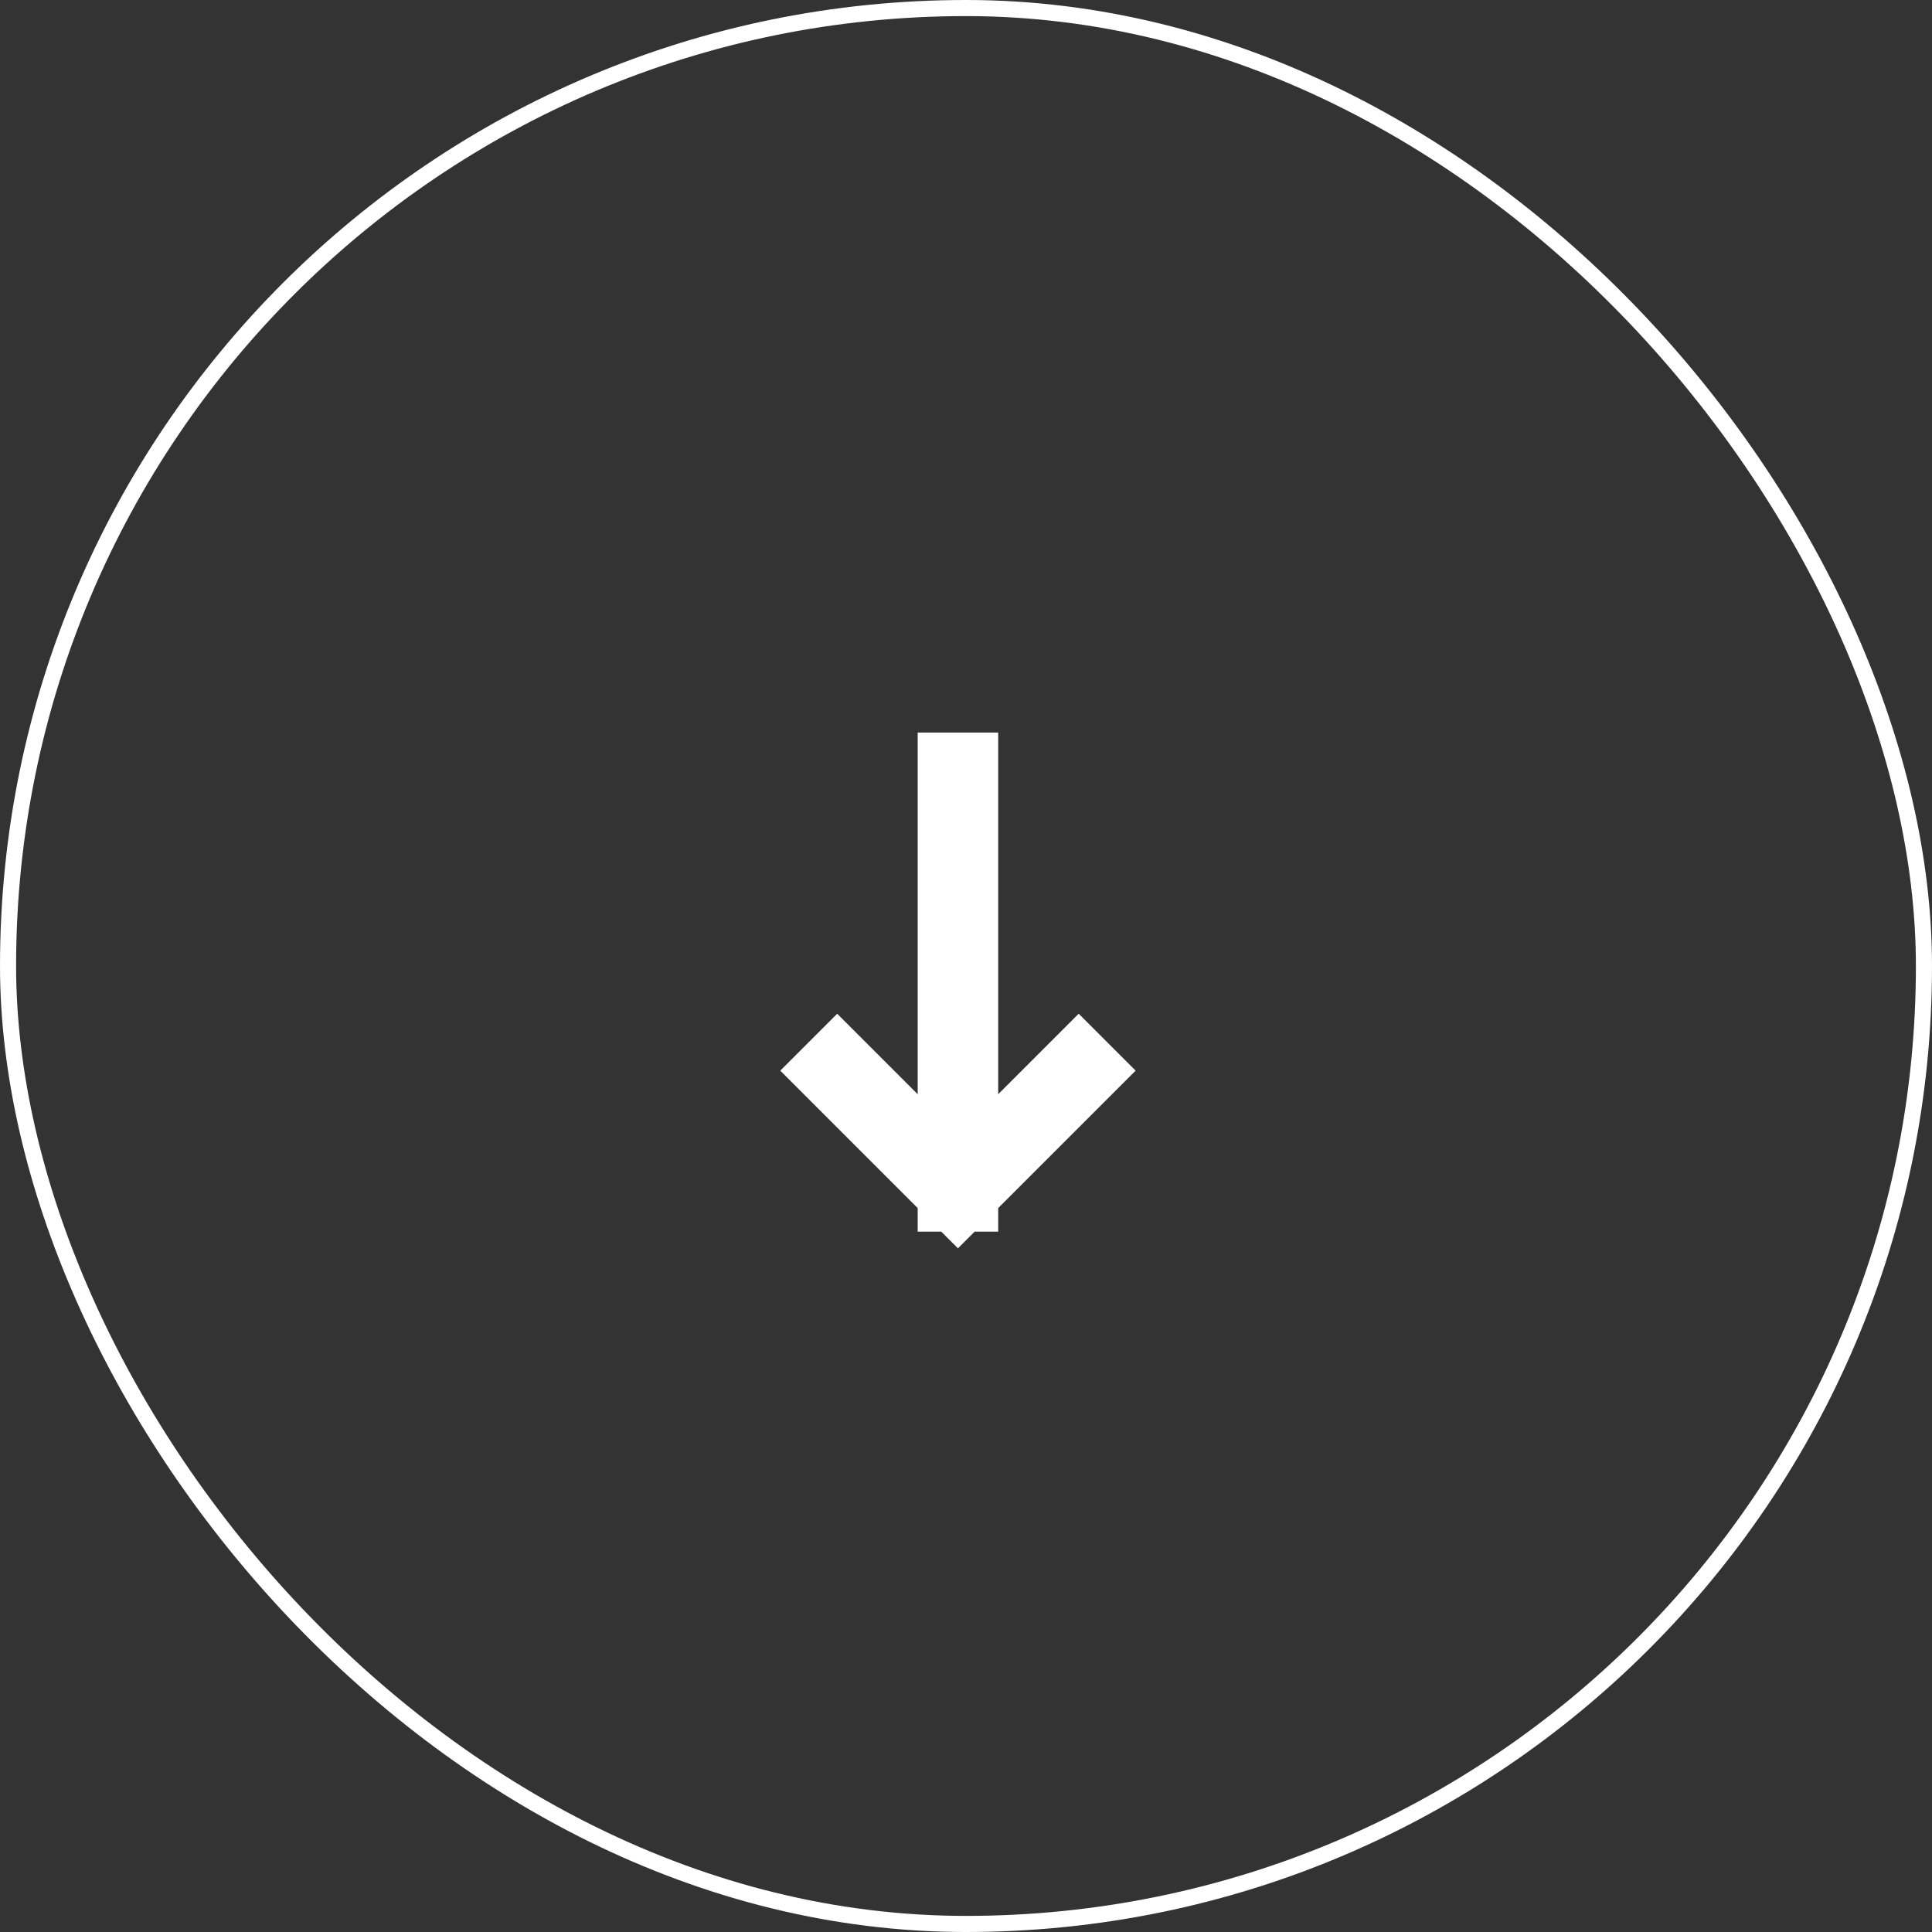 <?xml version="1.0" encoding="UTF-8"?>
<svg xmlns="http://www.w3.org/2000/svg" width="60" height="60" viewBox="0 0 60 60" fill="none">
  <rect x="0" y="0" width="60" height="60" fill="#333333" stroke="none"/>
  <g id="scroll down">
    <rect id="Rectangle 2" x="0.25" y="0.25" width="59.5" height="59.5" rx="29.75" stroke="white" stroke-width="0.5"></rect>
    <path id="Vector" d="M33.5 33.25L29.75 37M29.75 37L26 33.25M29.75 37V24" stroke="white" stroke-width="2.5" stroke-linecap="square" stroke-linejoin="round"></path>
  </g>
</svg>
